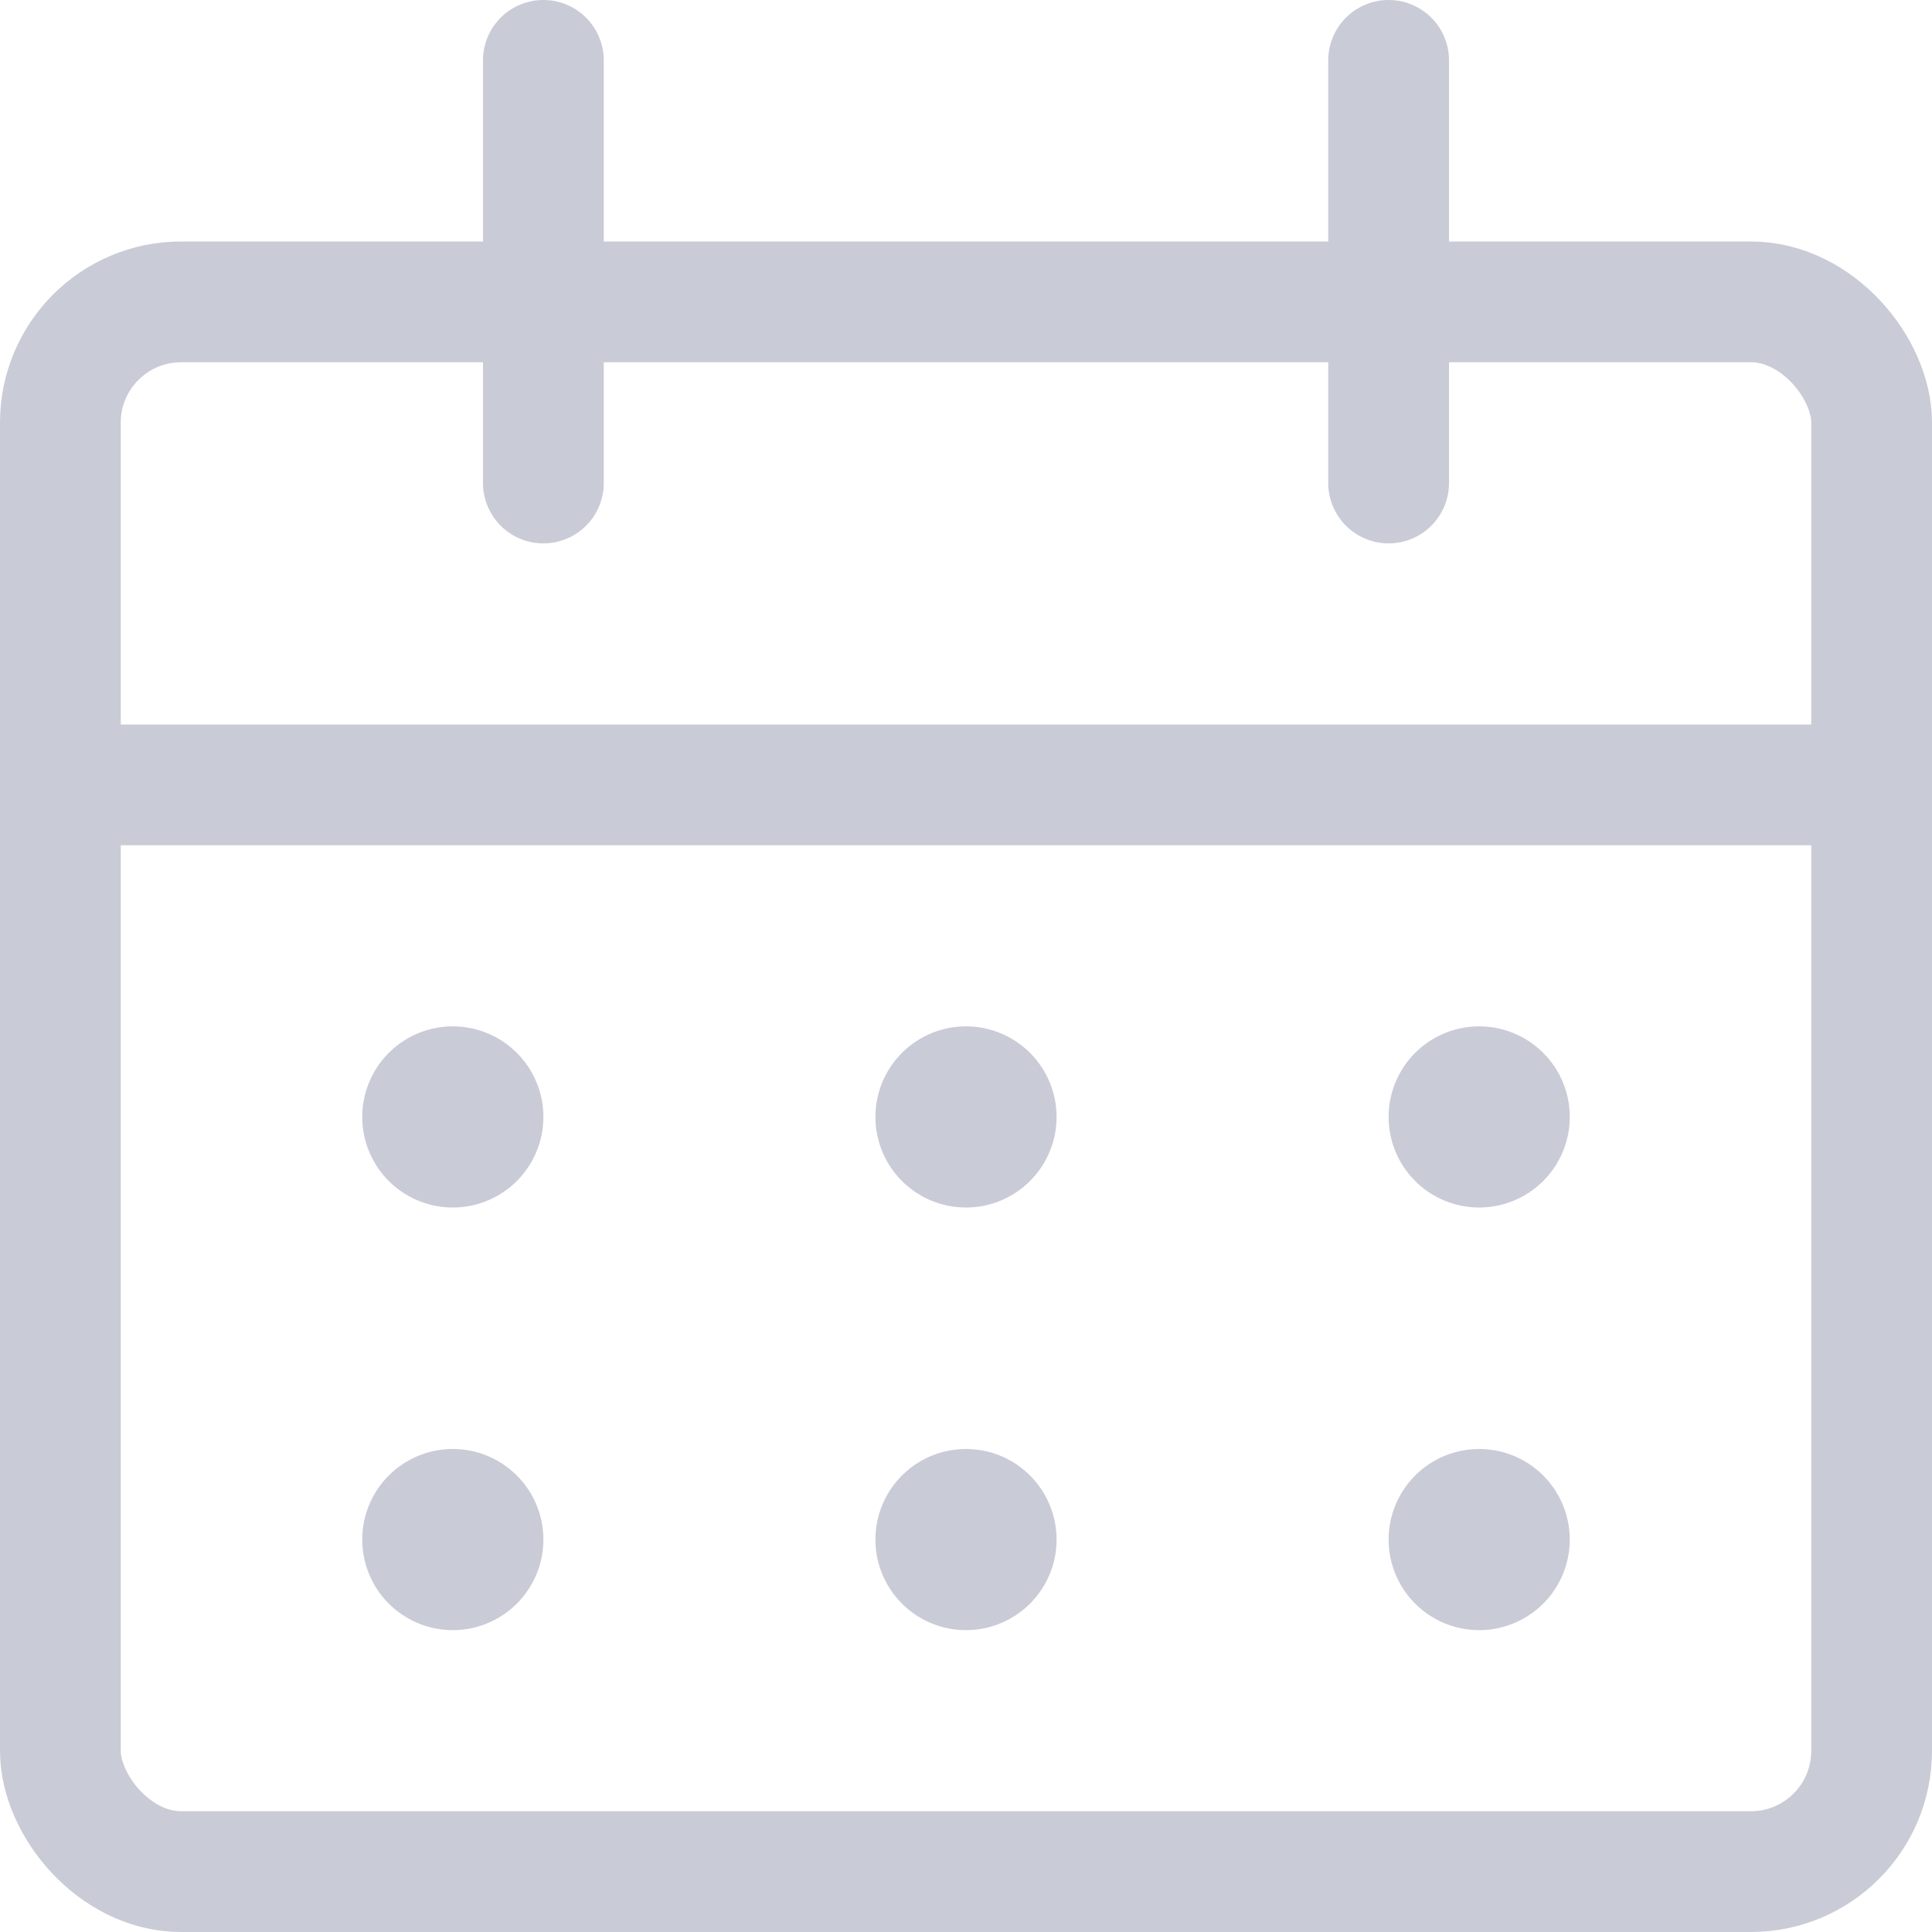 <svg xmlns="http://www.w3.org/2000/svg" viewBox="0 0 24 24"><defs><style>.a{fill:none;stroke:#c9cbd6;stroke-linecap:round;stroke-linejoin:round;stroke-width:1.5px}</style></defs><rect class="a" x=".75" y="3.75" width="22.5" height="19.5" rx="1.5" ry="1.5"/><path class="a" d="M.75 9.75h22.5M6.75 6V.75M17.25 6V.75M5.625 13.5a.375.375 0 10.375.375.375.375 0 00-.375-.375m0 5.25a.375.375 0 10.375.375.375.375 0 00-.375-.375M12 13.5a.375.375 0 10.375.375A.375.375 0 0012 13.5m0 5.25a.375.375 0 10.375.375.375.375 0 00-.375-.375m6.375-5.25a.375.375 0 10.375.375.375.375 0 00-.375-.375m0 5.25a.375.375 0 10.375.375.375.375 0 00-.375-.375"/></svg>